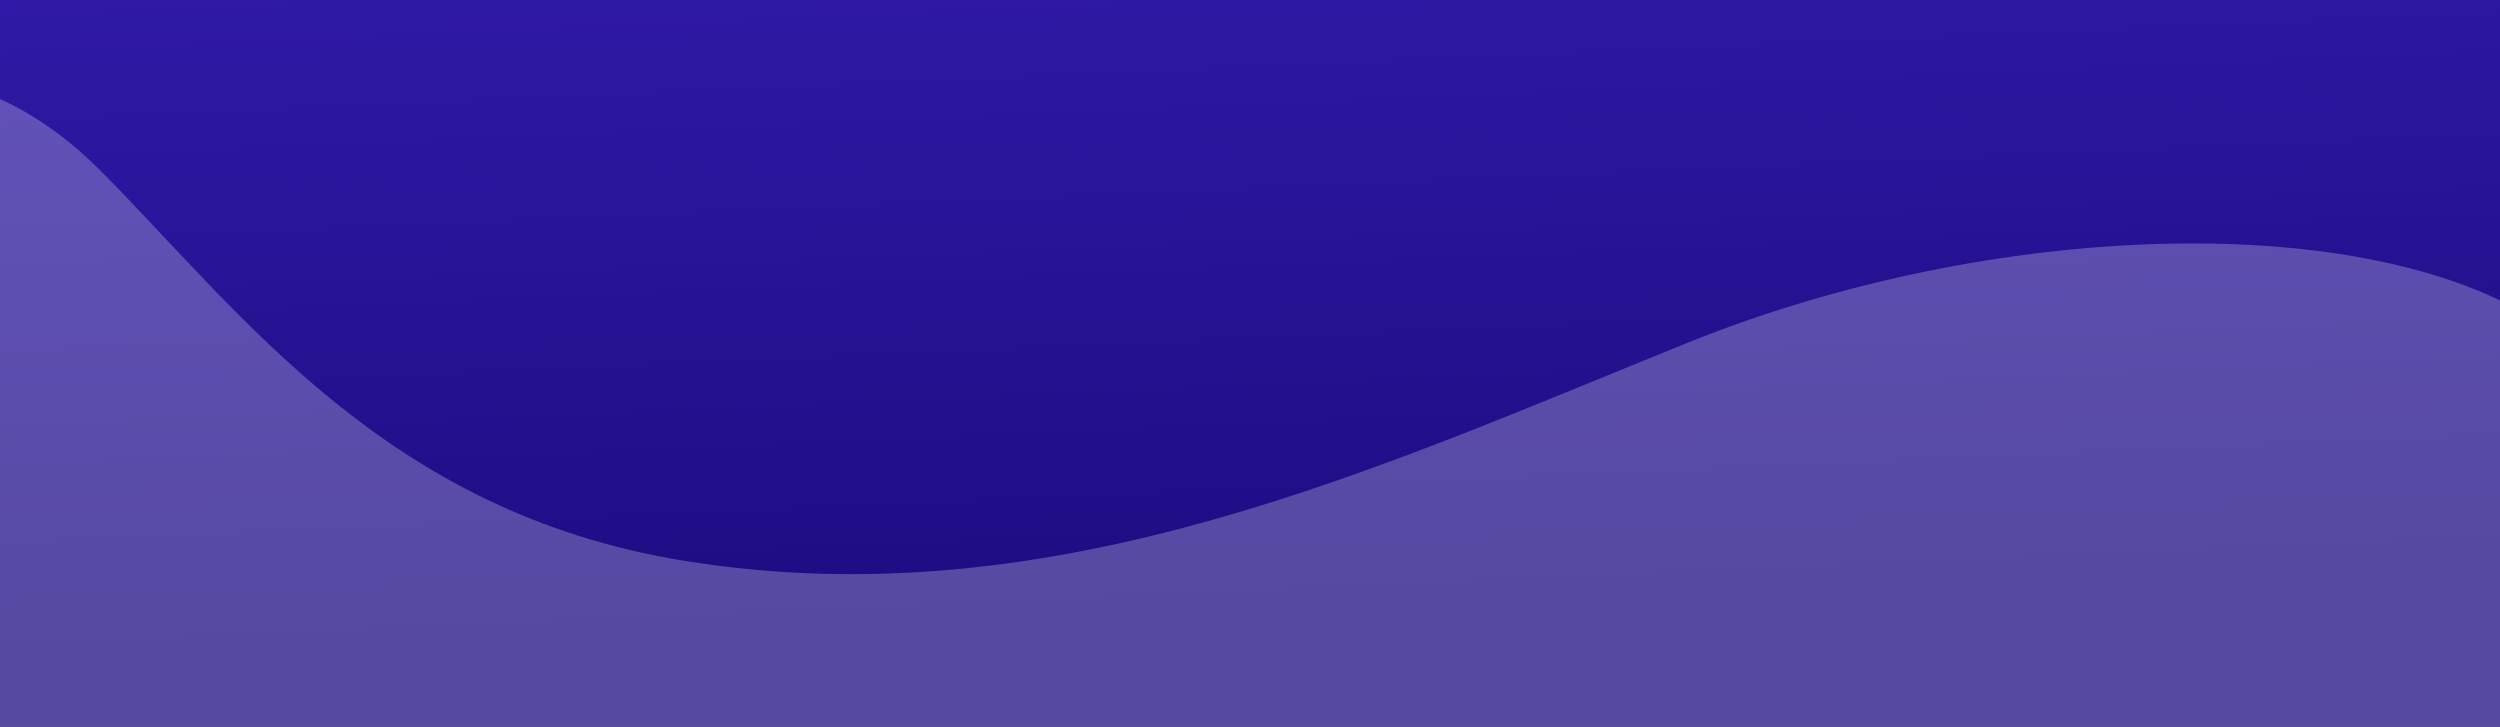 <?xml version="1.0" encoding="UTF-8"?> <svg xmlns="http://www.w3.org/2000/svg" width="1920" height="558" viewBox="0 0 1920 558" fill="none"><rect x="0" y="0" width="1920" height="558" fill="#808080" stroke="none"/> <rect width="1920" height="558" fill="url(#paint0_linear)"></rect> <rect width="1920" height="558" fill="url(#paint1_linear)"></rect> <g style="mix-blend-mode:overlay"> <path d="M524.815 430.589C296.386 393.363 186.273 241.135 78.47 132.367C-195.086 -143.637 -536.549 430.783 40.401 845.821C353.18 1070.82 1439 1218.13 1941.05 833.032C2204.14 631.23 2064.41 323.338 1952.83 249.157C1818.91 160.119 1531.55 168.458 1296.97 262.889C1062.4 357.32 810.352 477.122 524.815 430.589Z" fill="white" fill-opacity="0.25"></path> </g> <defs> <linearGradient id="paint0_linear" x1="960" y1="471.52" x2="895.409" y2="-1014.36" gradientUnits="userSpaceOnUse"> <stop stop-color="#1C0C81"></stop> <stop offset="1" stop-color="#5333ED"></stop> </linearGradient> <linearGradient id="paint1_linear" x1="960" y1="471.52" x2="895.409" y2="-1014.36" gradientUnits="userSpaceOnUse"> <stop stop-color="#1C0C81"></stop> <stop offset="1" stop-color="#5333ED"></stop> </linearGradient> </defs> </svg> 